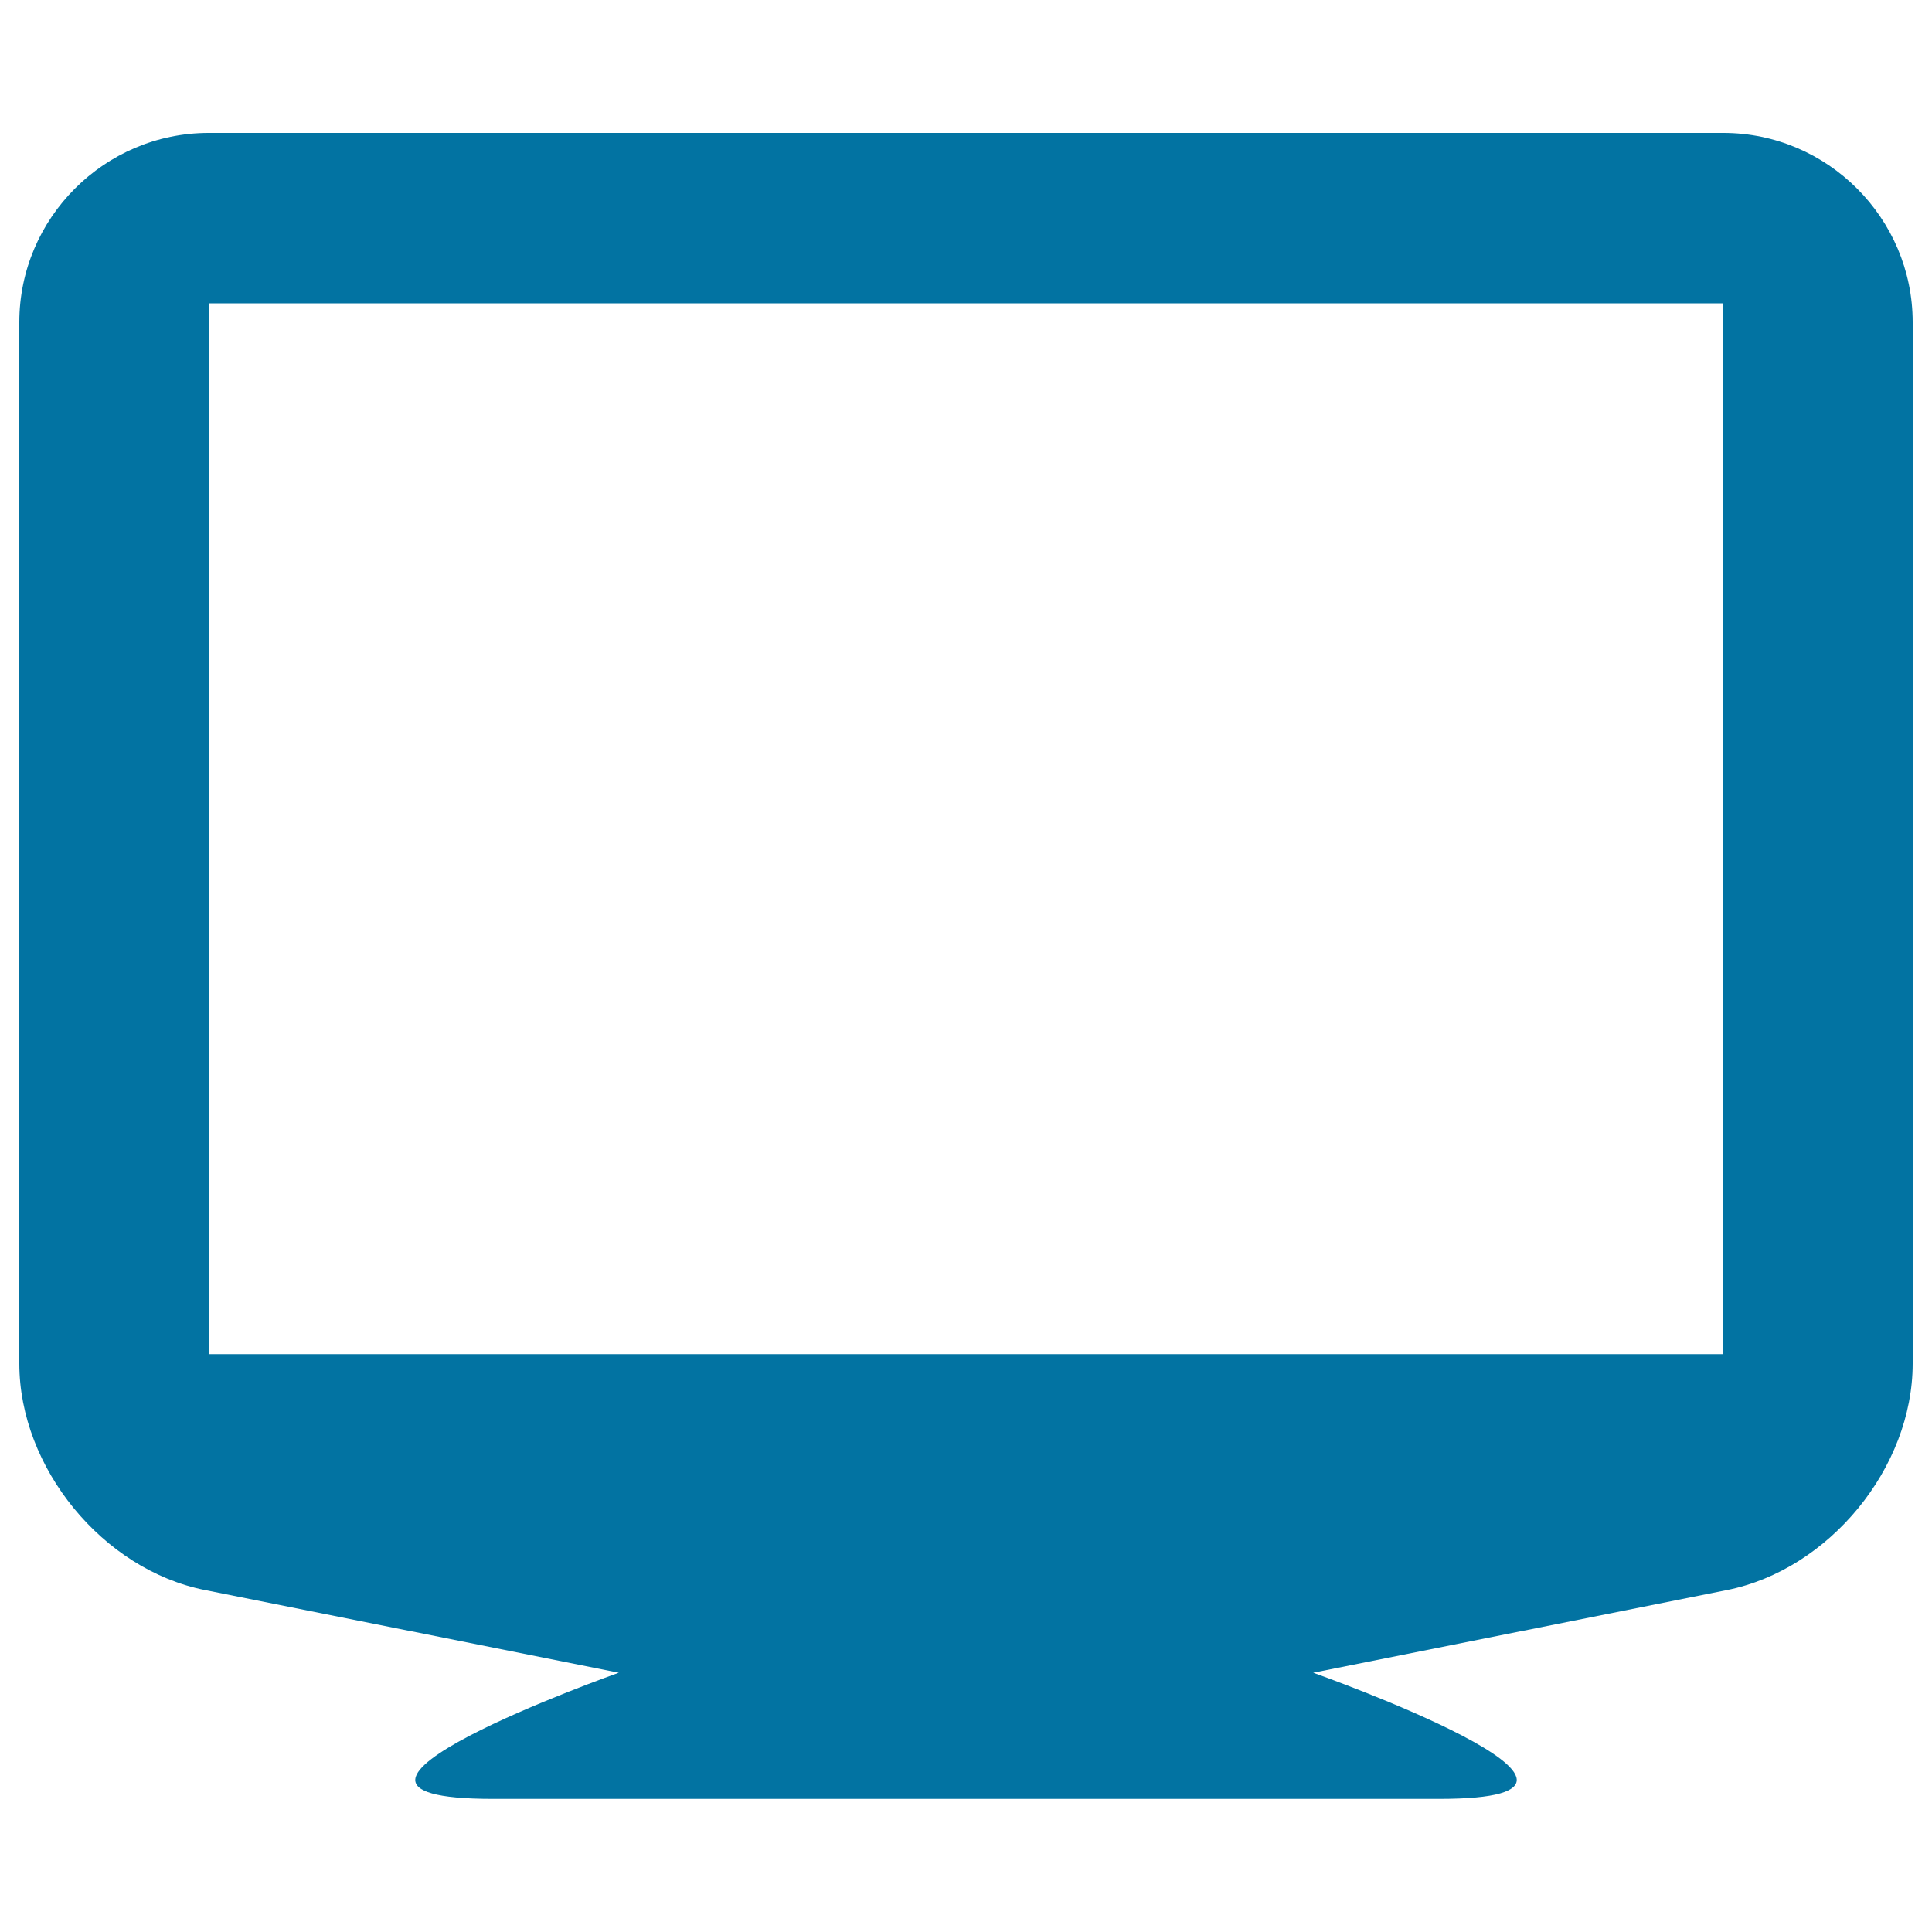 <svg xmlns="http://www.w3.org/2000/svg" viewBox="0 0 1000 1000" style="fill:#0273a2">
<title>Television SVG icon</title>
<g><path d="M892,68.8H108c-53.9,0-98,44.1-98,98v539c0,53.9,43.2,106.7,96.1,117.2l214.2,42.8c0,0-184.4,65.3-65.3,65.3h490c119.1,0-65.3-65.3-65.3-65.3L893.9,823c52.9-10.6,96.1-63.3,96.1-117.2v-539C990,112.9,945.9,68.8,892,68.8z M892,700.9H108V157h784V700.9z"/></g>
</svg>